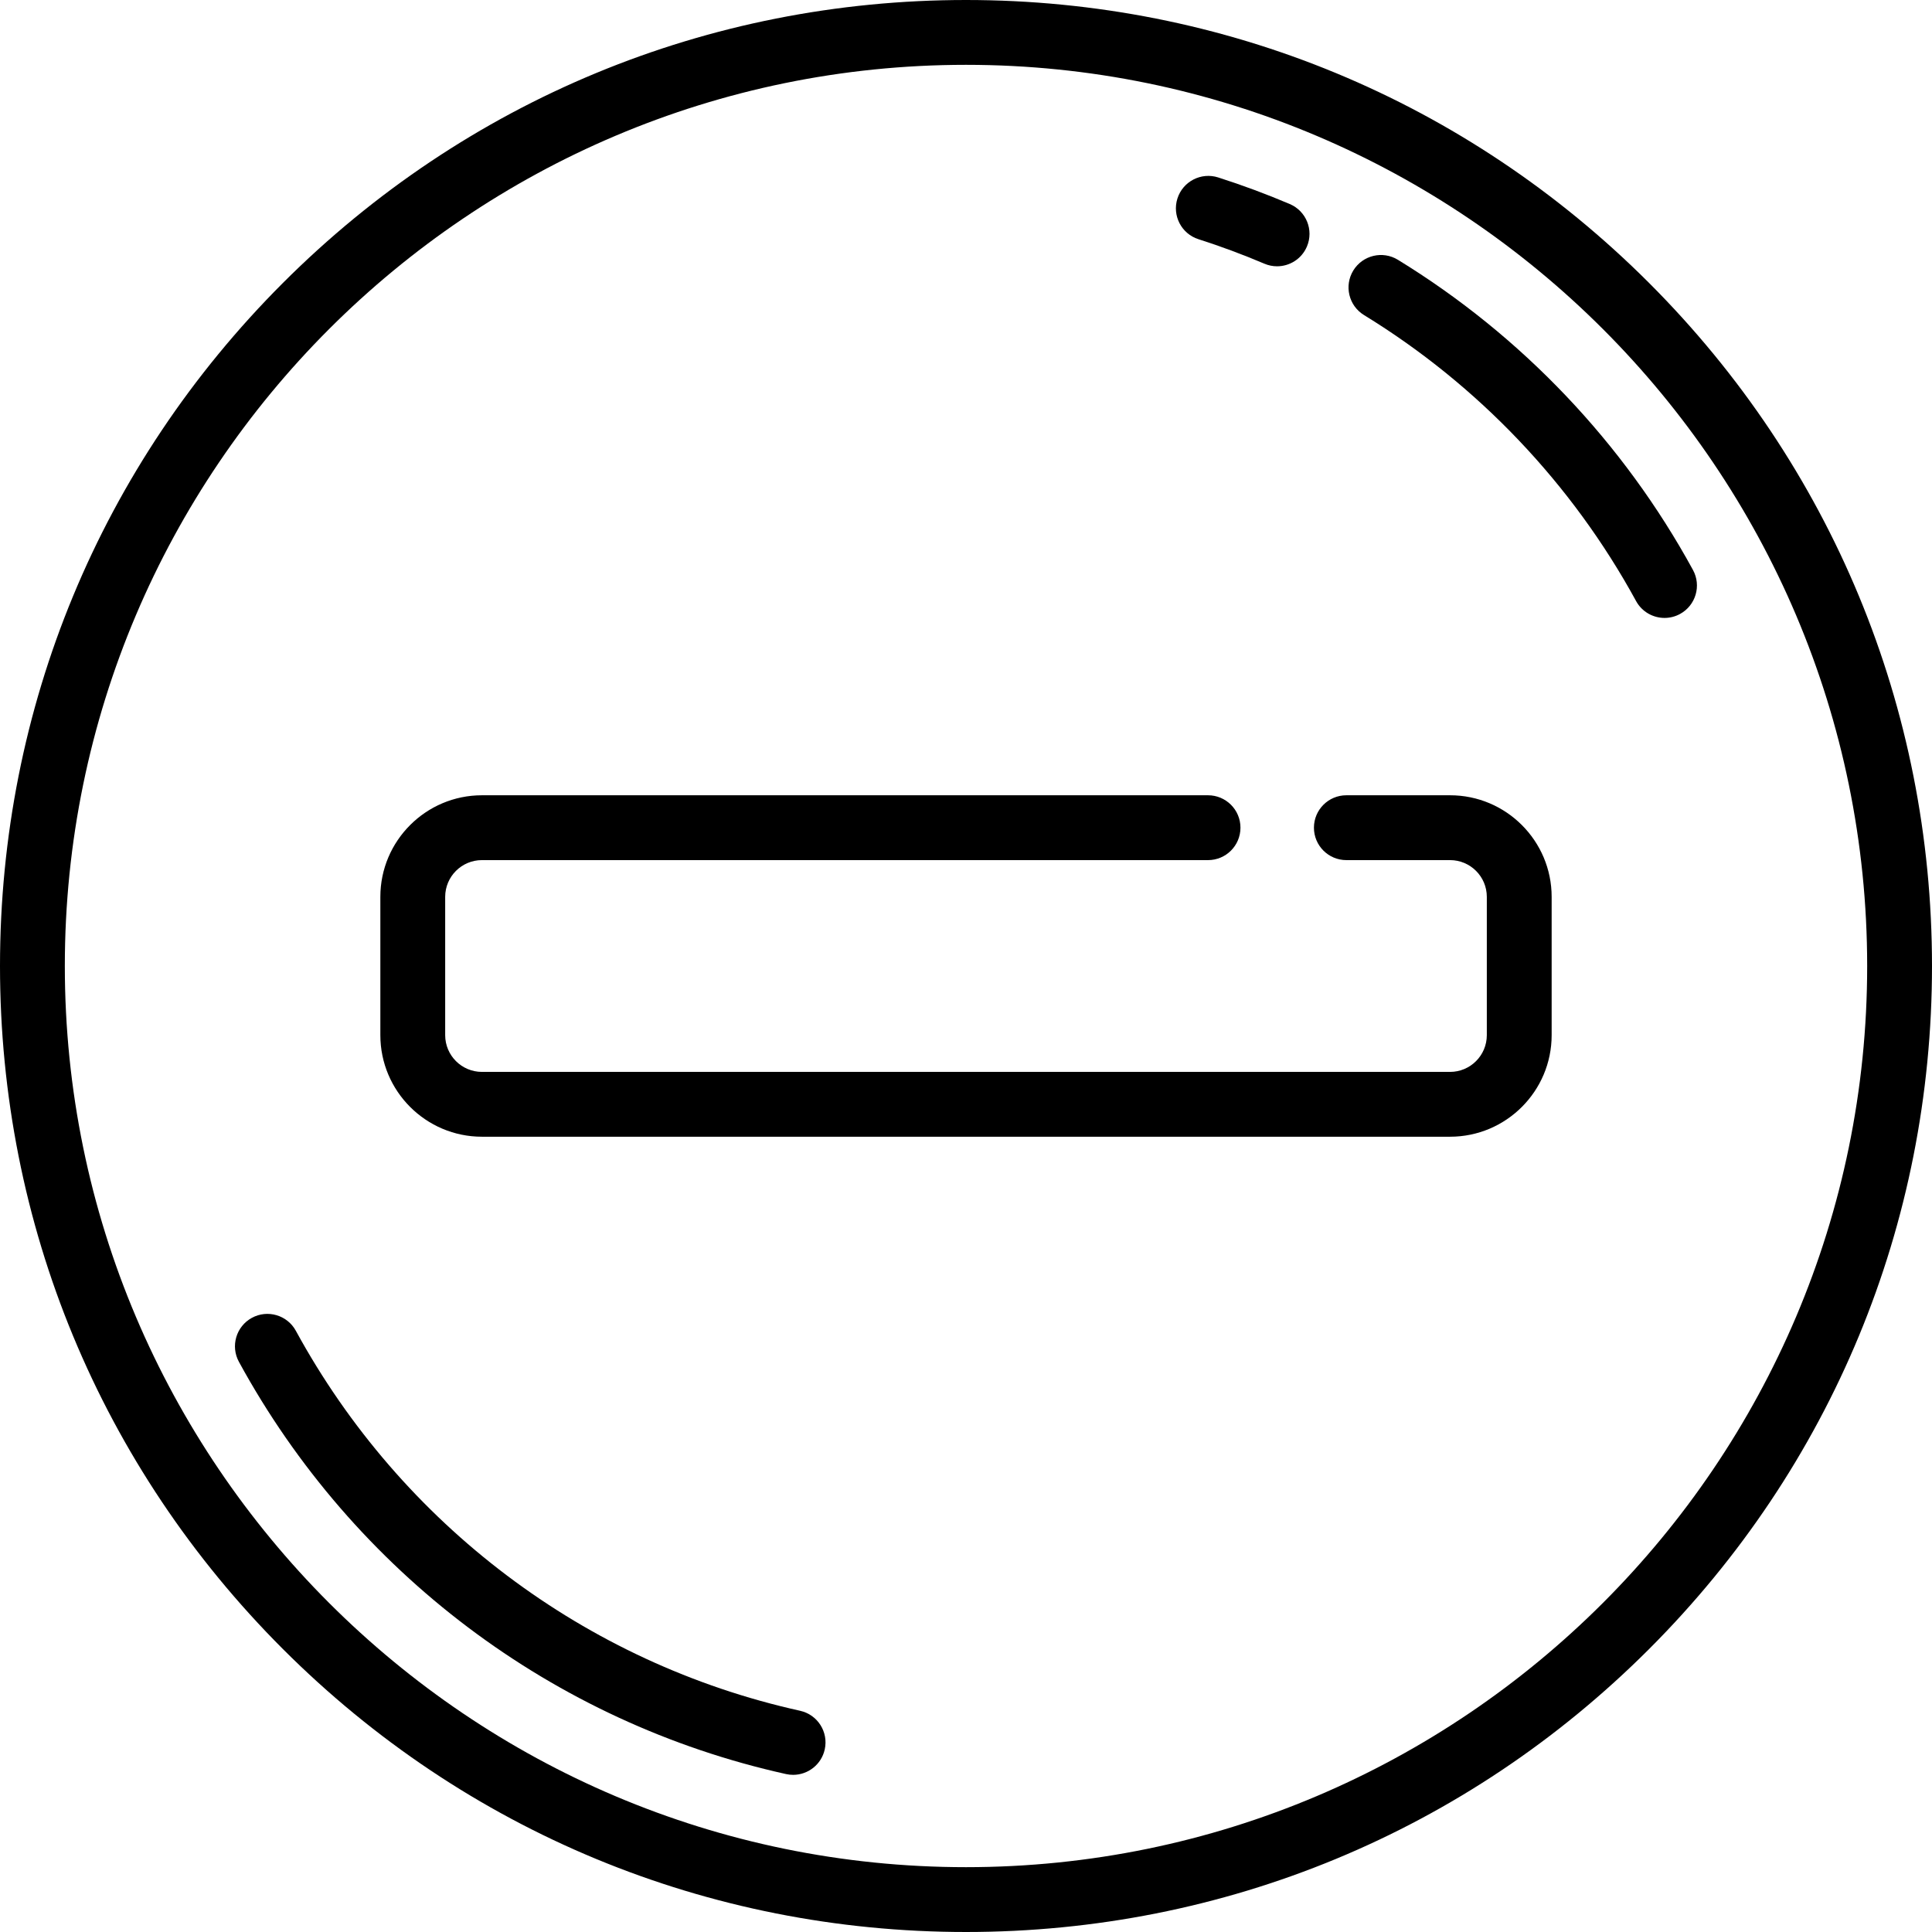 <?xml version="1.0" encoding="iso-8859-1"?>
<!-- Uploaded to: SVG Repo, www.svgrepo.com, Generator: SVG Repo Mixer Tools -->
<svg fill="#000000" height="800px" width="800px" version="1.1" id="Layer_1" xmlns="http://www.w3.org/2000/svg" xmlns:xlink="http://www.w3.org/1999/xlink" 
	 viewBox="0 0 512 512" xml:space="preserve">
<g>
	<g>
		<path d="M437.02,74.98C388.668,26.629,324.38,0,256,0S123.332,26.629,74.98,74.98C26.629,123.332,0,187.62,0,256
			s26.629,132.668,74.98,181.02C123.332,485.371,187.62,512,256,512s132.668-26.629,181.02-74.98
			C485.371,388.668,512,324.38,512,256S485.371,123.332,437.02,74.98z M256,494.819C124.315,494.819,17.181,387.685,17.181,256
			S124.315,17.181,256,17.181S494.819,124.315,494.819,256S387.685,494.819,256,494.819z"/>
	</g>
</g>
<g>
	<g>
		<path d="M384.286,210.756h-27.489c-4.744,0-8.591,3.846-8.591,8.591c0,4.744,3.846,8.591,8.591,8.591h27.489
			c5.369,0,9.736,4.367,9.736,9.736v36.653c0,5.369-4.367,9.736-9.736,9.736H127.714c-5.369,0-9.736-4.367-9.736-9.736v-36.653
			c0-5.369,4.367-9.736,9.736-9.736h192.43c4.744,0,8.591-3.846,8.591-8.591c0-4.744-3.846-8.591-8.591-8.591h-192.43
			c-14.842,0-26.917,12.075-26.917,26.917v36.653c0,14.842,12.075,26.917,26.917,26.917h256.573
			c14.842,0,26.917-12.075,26.917-26.917v-36.653C411.204,222.831,399.129,210.756,384.286,210.756z"/>
	</g>
</g>
<g>
	<g>
		<path d="M341.804,54.073c-6.189-2.633-12.572-5.004-18.971-7.05c-4.518-1.444-9.355,1.049-10.798,5.568
			c-1.445,4.52,1.047,9.355,5.567,10.798c5.894,1.884,11.775,4.068,17.476,6.493c1.097,0.467,2.237,0.688,3.359,0.688
			c3.341,0,6.519-1.961,7.909-5.23C348.204,60.974,346.169,55.929,341.804,54.073z"/>
	</g>
</g>
<g>
	<g>
		<path d="M448.655,151.049c-18.396-33.699-45.437-62.125-78.201-82.203c-4.048-2.48-9.334-1.208-11.814,2.836
			c-2.479,4.046-1.21,9.334,2.836,11.814c30.207,18.511,55.138,44.717,72.098,75.786c1.56,2.858,4.507,4.476,7.548,4.476
			c1.391,0,2.802-0.339,4.109-1.051C449.395,160.432,450.929,155.214,448.655,151.049z"/>
	</g>
</g>
<g>
	<g>
		<path d="M212.039,453.374c-56.898-12.614-105.607-49.319-133.638-100.703c-2.271-4.165-7.491-5.7-11.656-3.427
			c-4.165,2.271-5.7,7.491-3.427,11.656c30.407,55.74,83.258,95.56,145.001,109.248c0.627,0.139,1.252,0.205,1.867,0.205
			c3.939,0,7.491-2.727,8.379-6.733C219.593,458.989,216.671,454.401,212.039,453.374z"/>
	</g>
</g>
</svg>